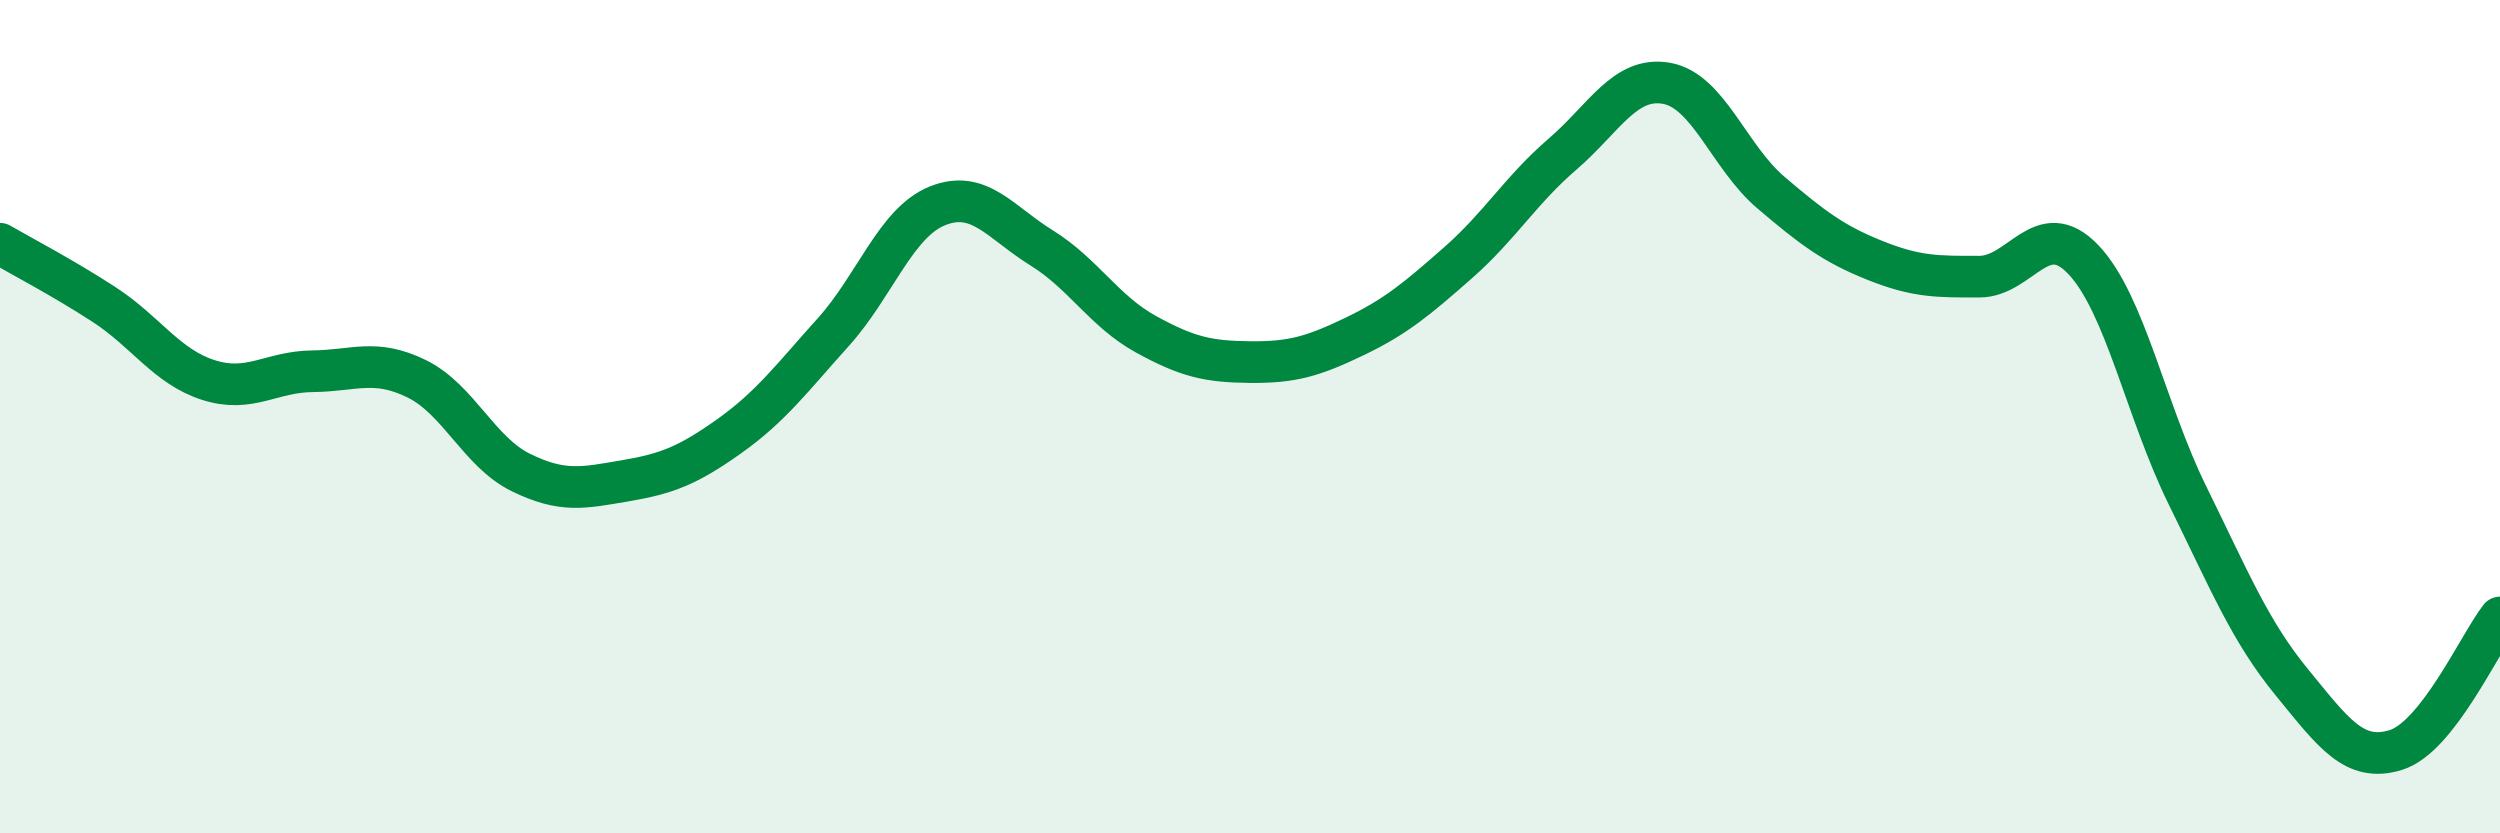 
    <svg width="60" height="20" viewBox="0 0 60 20" xmlns="http://www.w3.org/2000/svg">
      <path
        d="M 0,5.85 C 0.5,6.14 1.5,6.66 2.5,7.31 C 3.5,7.96 4,8.8 5,9.12 C 6,9.44 6.5,8.92 7.5,8.91 C 8.5,8.9 9,8.6 10,9.09 C 11,9.58 11.5,10.85 12.5,11.34 C 13.5,11.83 14,11.71 15,11.54 C 16,11.37 16.5,11.18 17.5,10.47 C 18.5,9.76 19,9.08 20,7.97 C 21,6.86 21.5,5.34 22.5,4.94 C 23.5,4.54 24,5.33 25,5.95 C 26,6.57 26.5,7.47 27.5,8.02 C 28.5,8.57 29,8.68 30,8.69 C 31,8.7 31.5,8.56 32.5,8.08 C 33.5,7.6 34,7.18 35,6.3 C 36,5.42 36.5,4.56 37.5,3.7 C 38.5,2.84 39,1.82 40,2 C 41,2.18 41.5,3.77 42.5,4.62 C 43.5,5.47 44,5.85 45,6.25 C 46,6.65 46.5,6.64 47.5,6.64 C 48.5,6.64 49,5.18 50,6.23 C 51,7.28 51.5,9.86 52.5,11.89 C 53.5,13.92 54,15.15 55,16.37 C 56,17.59 56.5,18.31 57.5,18 C 58.5,17.69 59.5,15.46 60,14.82L60 20L0 20Z"
        fill="#008740"
        opacity="0.1"
        stroke-linecap="round"
        stroke-linejoin="round"
      />
      <path
        d="M 0,5.85 C 0.5,6.14 1.5,6.66 2.5,7.31 C 3.5,7.96 4,8.8 5,9.12 C 6,9.44 6.5,8.92 7.5,8.91 C 8.5,8.9 9,8.6 10,9.09 C 11,9.58 11.5,10.85 12.5,11.34 C 13.5,11.83 14,11.71 15,11.54 C 16,11.37 16.5,11.18 17.5,10.47 C 18.5,9.76 19,9.08 20,7.97 C 21,6.86 21.5,5.34 22.5,4.94 C 23.5,4.54 24,5.33 25,5.95 C 26,6.57 26.5,7.47 27.5,8.02 C 28.5,8.57 29,8.68 30,8.69 C 31,8.7 31.5,8.56 32.5,8.08 C 33.5,7.6 34,7.18 35,6.3 C 36,5.42 36.5,4.56 37.5,3.7 C 38.5,2.84 39,1.82 40,2 C 41,2.18 41.5,3.77 42.5,4.62 C 43.5,5.47 44,5.85 45,6.25 C 46,6.65 46.5,6.64 47.5,6.64 C 48.5,6.64 49,5.18 50,6.23 C 51,7.28 51.5,9.86 52.5,11.89 C 53.5,13.92 54,15.15 55,16.37 C 56,17.59 56.5,18.31 57.5,18 C 58.5,17.69 59.5,15.46 60,14.82"
        stroke="#008740"
        stroke-width="1"
        fill="none"
        stroke-linecap="round"
        stroke-linejoin="round"
      />
    </svg>
  